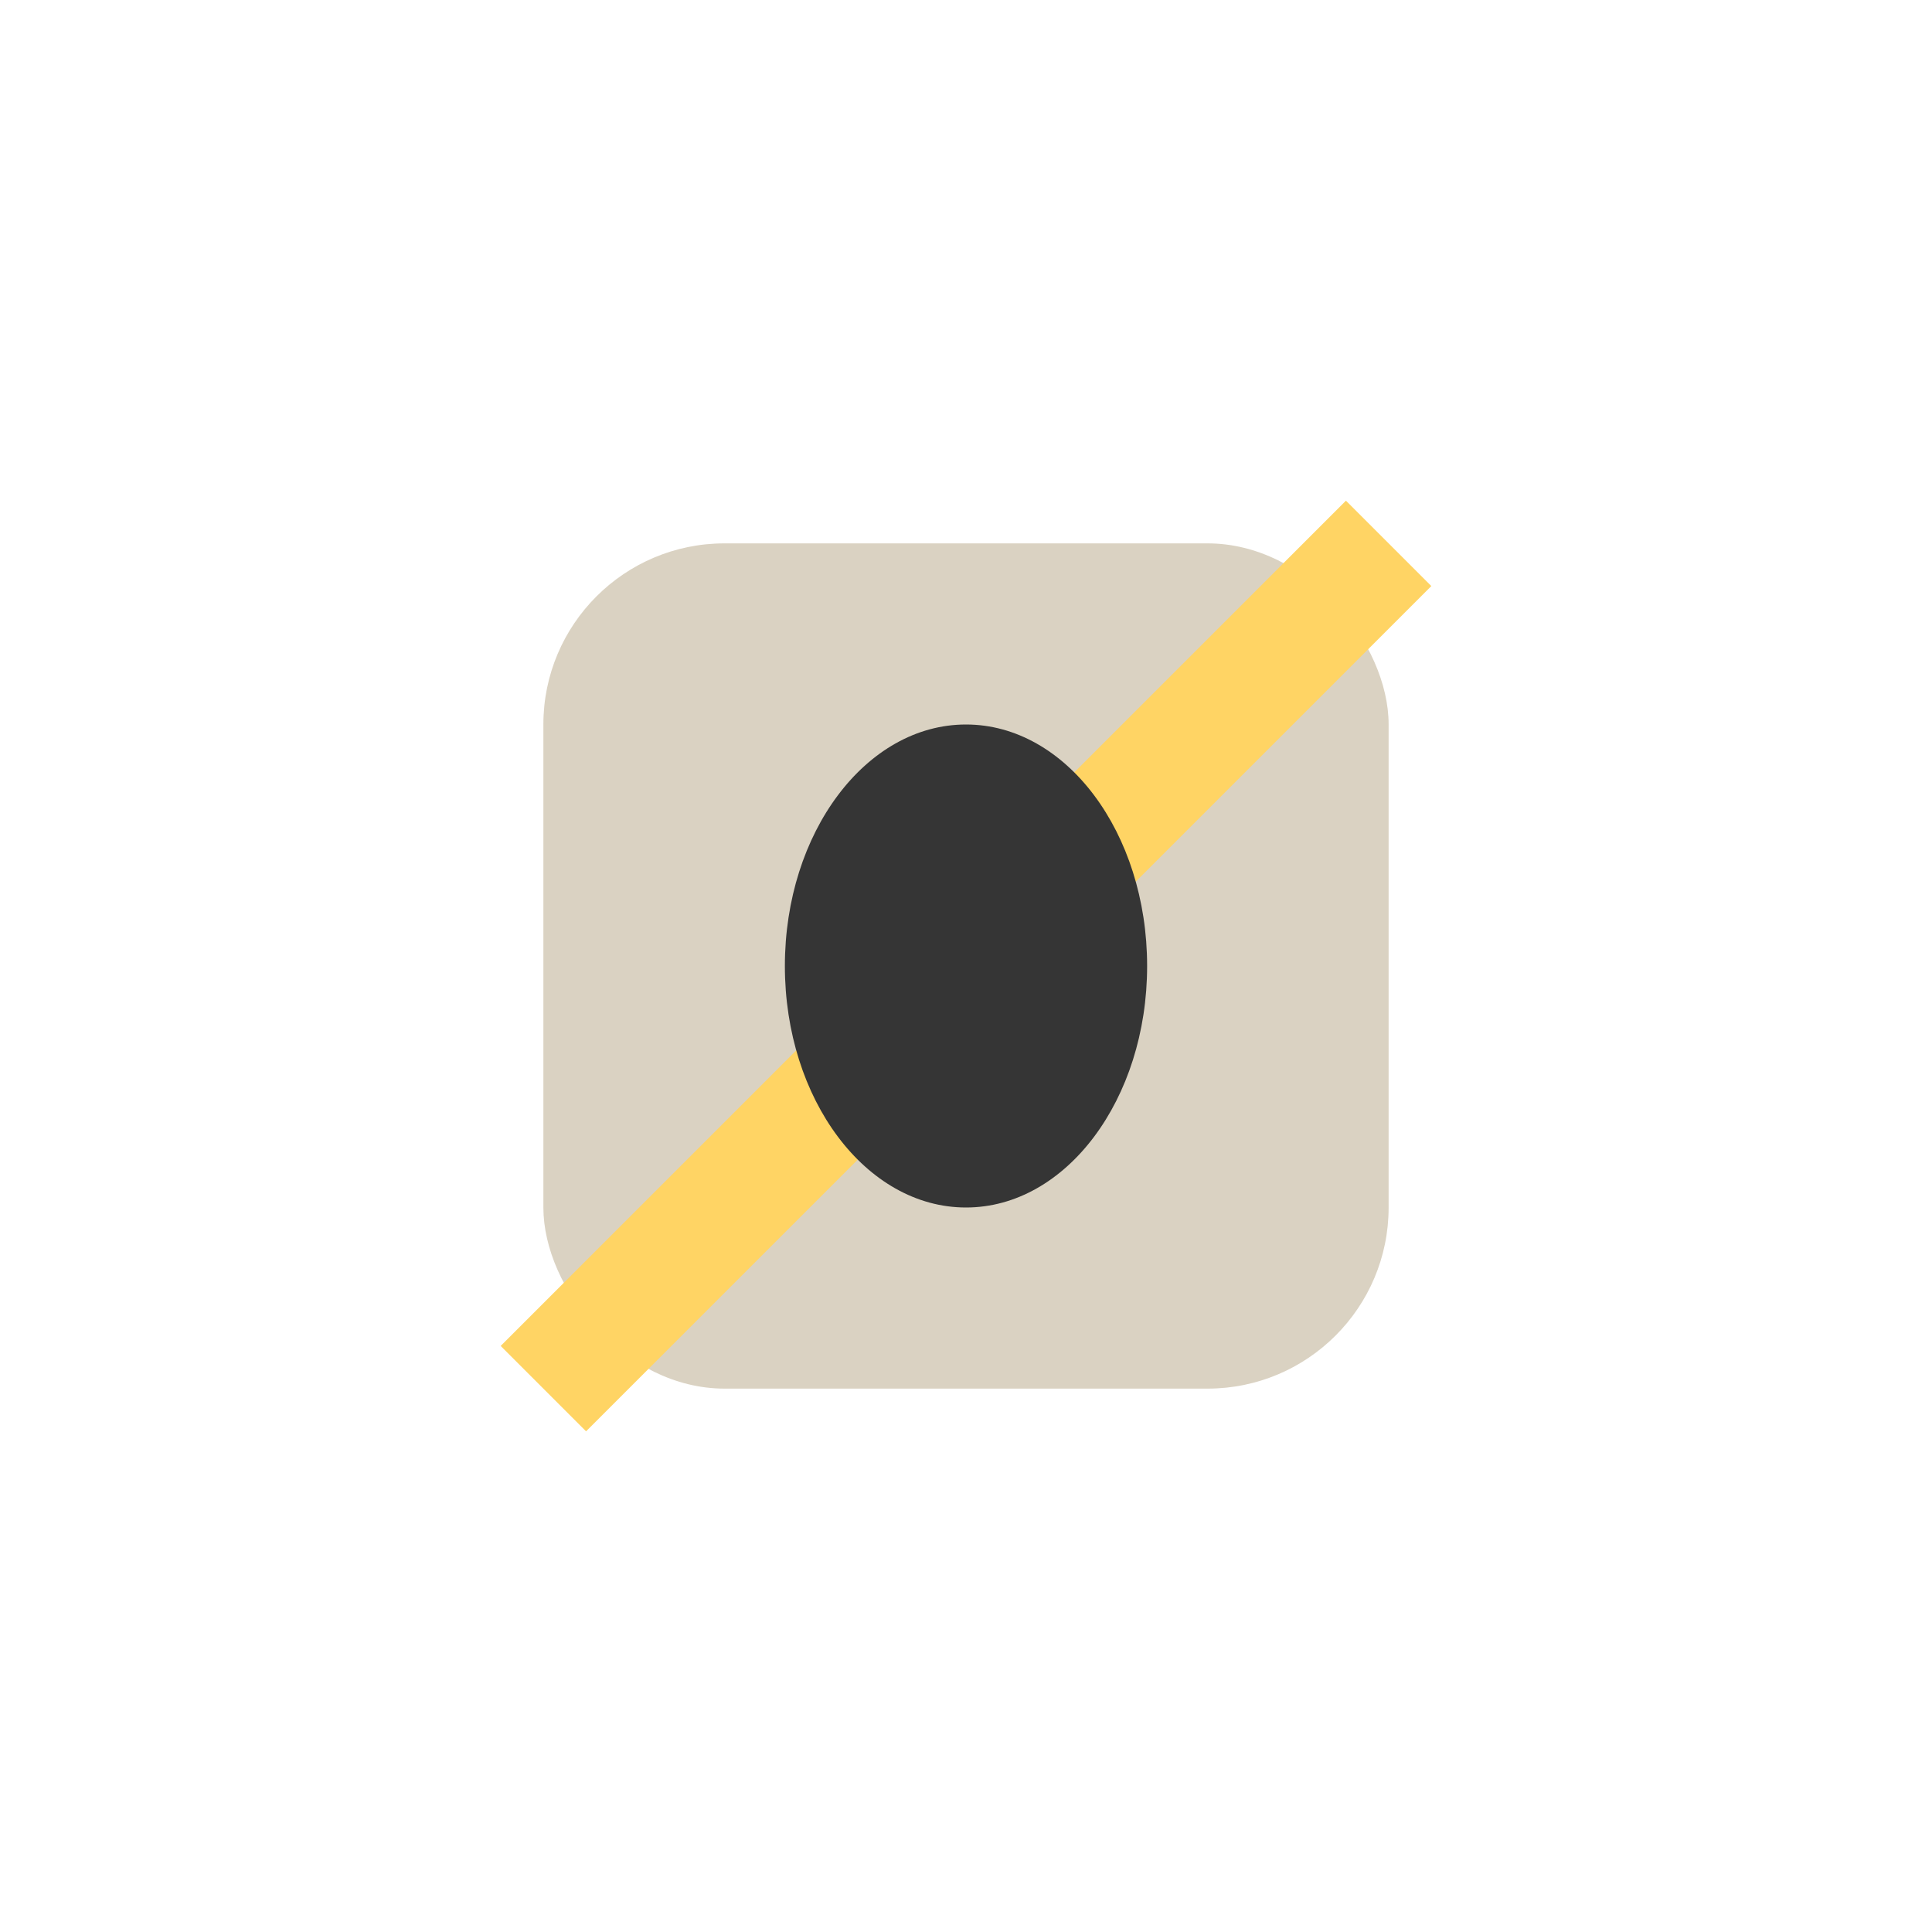 <?xml version="1.0" encoding="UTF-8"?>
<svg xmlns="http://www.w3.org/2000/svg" width="32" height="32" viewBox="0 0 32 32"><rect x="9" y="9" width="14" height="14" rx="3" fill="#DAD2C2"/><path d="M9 23l14-14" stroke="#FFD464" stroke-width="2"/><ellipse cx="16" cy="16" rx="3" ry="4" fill="#353535"/></svg>